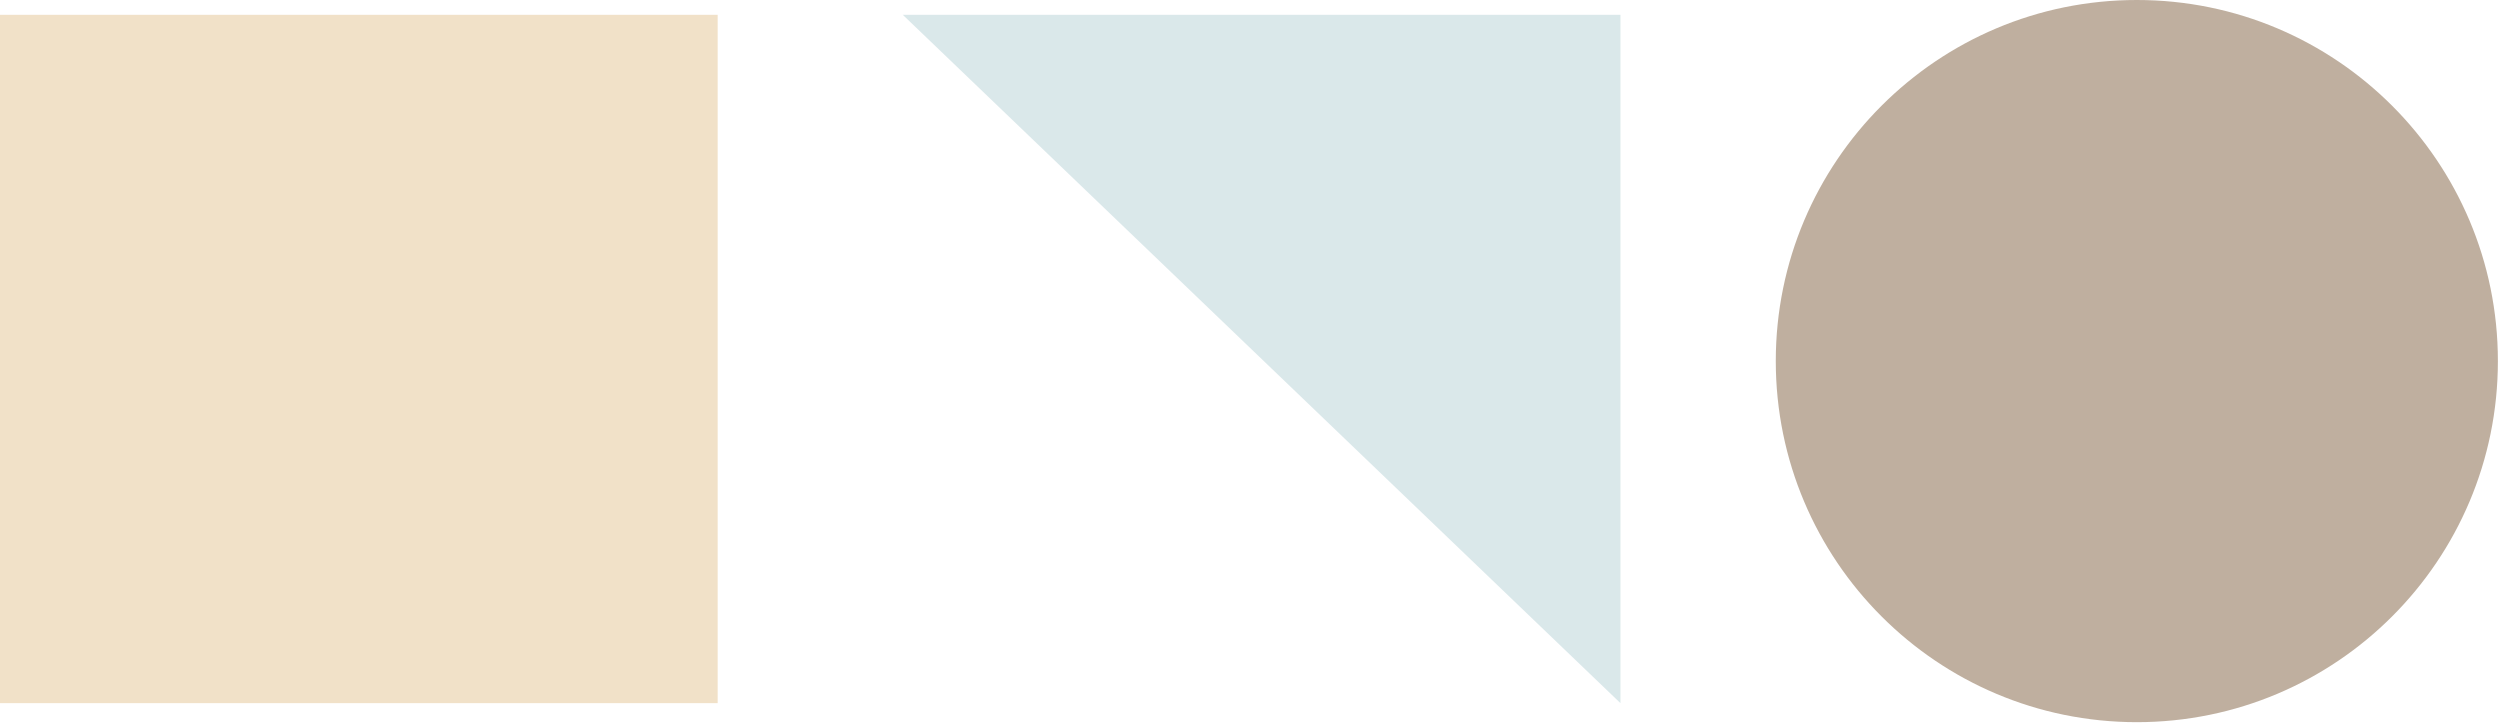 <?xml version="1.0" encoding="UTF-8" standalone="no"?><!DOCTYPE svg PUBLIC "-//W3C//DTD SVG 1.1//EN" "http://www.w3.org/Graphics/SVG/1.1/DTD/svg11.dtd"><svg width="100%" height="100%" viewBox="0 0 934 270" version="1.1" xmlns="http://www.w3.org/2000/svg" xmlns:xlink="http://www.w3.org/1999/xlink" xml:space="preserve" xmlns:serif="http://www.serif.com/" style="fill-rule:evenodd;clip-rule:evenodd;stroke-linecap:round;stroke-linejoin:round;stroke-miterlimit:1.5;"><rect x="-3375.54" y="-4169.65" width="6237" height="11247" style="fill:none;stroke:#0a1f2e;stroke-width:39.98px;"/><rect id="niaga_pdp_banner_iv2" x="0" y="0" width="934" height="269.8" style="fill:none;"/><clipPath id="_clip1"><rect x="0" y="0" width="934" height="269.8"/></clipPath><g clip-path="url(#_clip1)"><g><rect x="0" y="5.536" width="268.122" height="257.161" style="fill:#f1e1c8;"/><path d="M337.279,5.536l268.122,0l0,257.161l-268.122,-257.161Z" style="fill:#dae8ea;"/><path d="M933.211,134.9c-0,-74.503 -60.391,-134.9 -134.889,-134.9c-74.497,0 -134.89,60.397 -134.89,134.9c0,74.503 60.393,134.9 134.89,134.9c74.498,0 134.889,-60.397 134.889,-134.9" style="fill:#bfaf9f;fill-rule:nonzero;"/></g></g></svg>